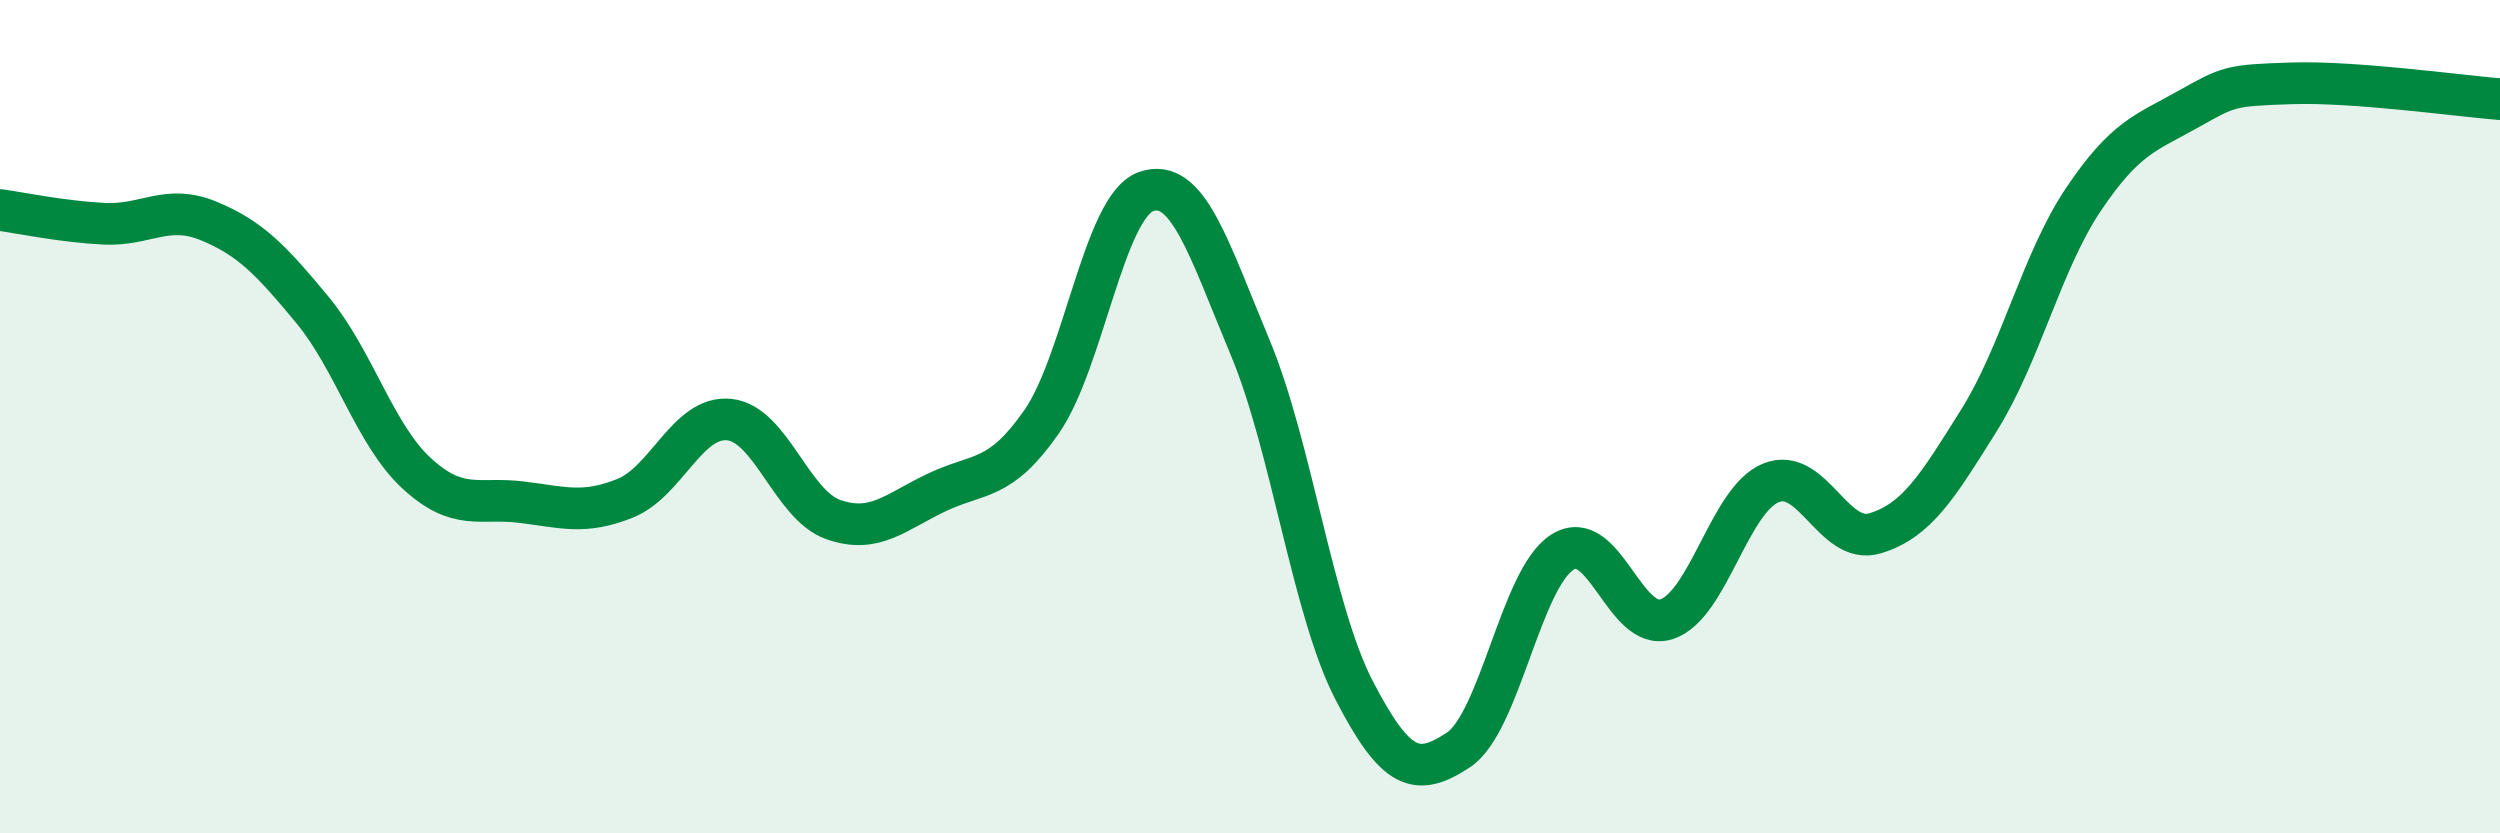 
    <svg width="60" height="20" viewBox="0 0 60 20" xmlns="http://www.w3.org/2000/svg">
      <path
        d="M 0,5.04 C 0.5,5.11 1.5,5.32 2.5,5.37 C 3.5,5.42 4,4.89 5,5.3 C 6,5.71 6.5,6.23 7.5,7.44 C 8.5,8.65 9,10.44 10,11.36 C 11,12.28 11.5,11.93 12.5,12.05 C 13.5,12.17 14,12.36 15,11.96 C 16,11.56 16.5,9.97 17.5,10.07 C 18.5,10.17 19,12.12 20,12.47 C 21,12.82 21.5,12.28 22.5,11.81 C 23.5,11.34 24,11.56 25,10.12 C 26,8.68 26.5,4.96 27.5,4.6 C 28.5,4.24 29,5.94 30,8.33 C 31,10.72 31.5,14.64 32.5,16.57 C 33.5,18.5 34,18.66 35,18 C 36,17.34 36.5,13.88 37.5,13.25 C 38.5,12.62 39,15.19 40,14.86 C 41,14.53 41.5,12 42.5,11.59 C 43.5,11.18 44,13.1 45,12.8 C 46,12.5 46.5,11.68 47.5,10.08 C 48.5,8.48 49,6.28 50,4.79 C 51,3.3 51.5,3.19 52.5,2.63 C 53.5,2.07 53.5,2.05 55,2 C 56.5,1.95 59,2.3 60,2.38L60 20L0 20Z"
        fill="#008740"
        opacity="0.1"
        stroke-linecap="round"
        stroke-linejoin="round"
      />
      <path
        d="M 0,5.04 C 0.5,5.11 1.5,5.32 2.5,5.37 C 3.5,5.42 4,4.89 5,5.3 C 6,5.71 6.5,6.23 7.5,7.44 C 8.5,8.65 9,10.44 10,11.36 C 11,12.28 11.5,11.93 12.5,12.05 C 13.5,12.17 14,12.36 15,11.96 C 16,11.56 16.5,9.97 17.5,10.07 C 18.5,10.17 19,12.12 20,12.47 C 21,12.82 21.5,12.28 22.5,11.81 C 23.5,11.34 24,11.56 25,10.12 C 26,8.68 26.5,4.96 27.5,4.6 C 28.5,4.24 29,5.94 30,8.33 C 31,10.72 31.5,14.64 32.5,16.57 C 33.5,18.5 34,18.66 35,18 C 36,17.34 36.5,13.88 37.5,13.25 C 38.5,12.62 39,15.19 40,14.86 C 41,14.53 41.5,12 42.5,11.59 C 43.5,11.18 44,13.1 45,12.8 C 46,12.5 46.5,11.68 47.5,10.08 C 48.5,8.48 49,6.28 50,4.79 C 51,3.3 51.5,3.19 52.5,2.63 C 53.5,2.07 53.5,2.05 55,2 C 56.5,1.95 59,2.3 60,2.38"
        stroke="#008740"
        stroke-width="1"
        fill="none"
        stroke-linecap="round"
        stroke-linejoin="round"
      />
    </svg>
  